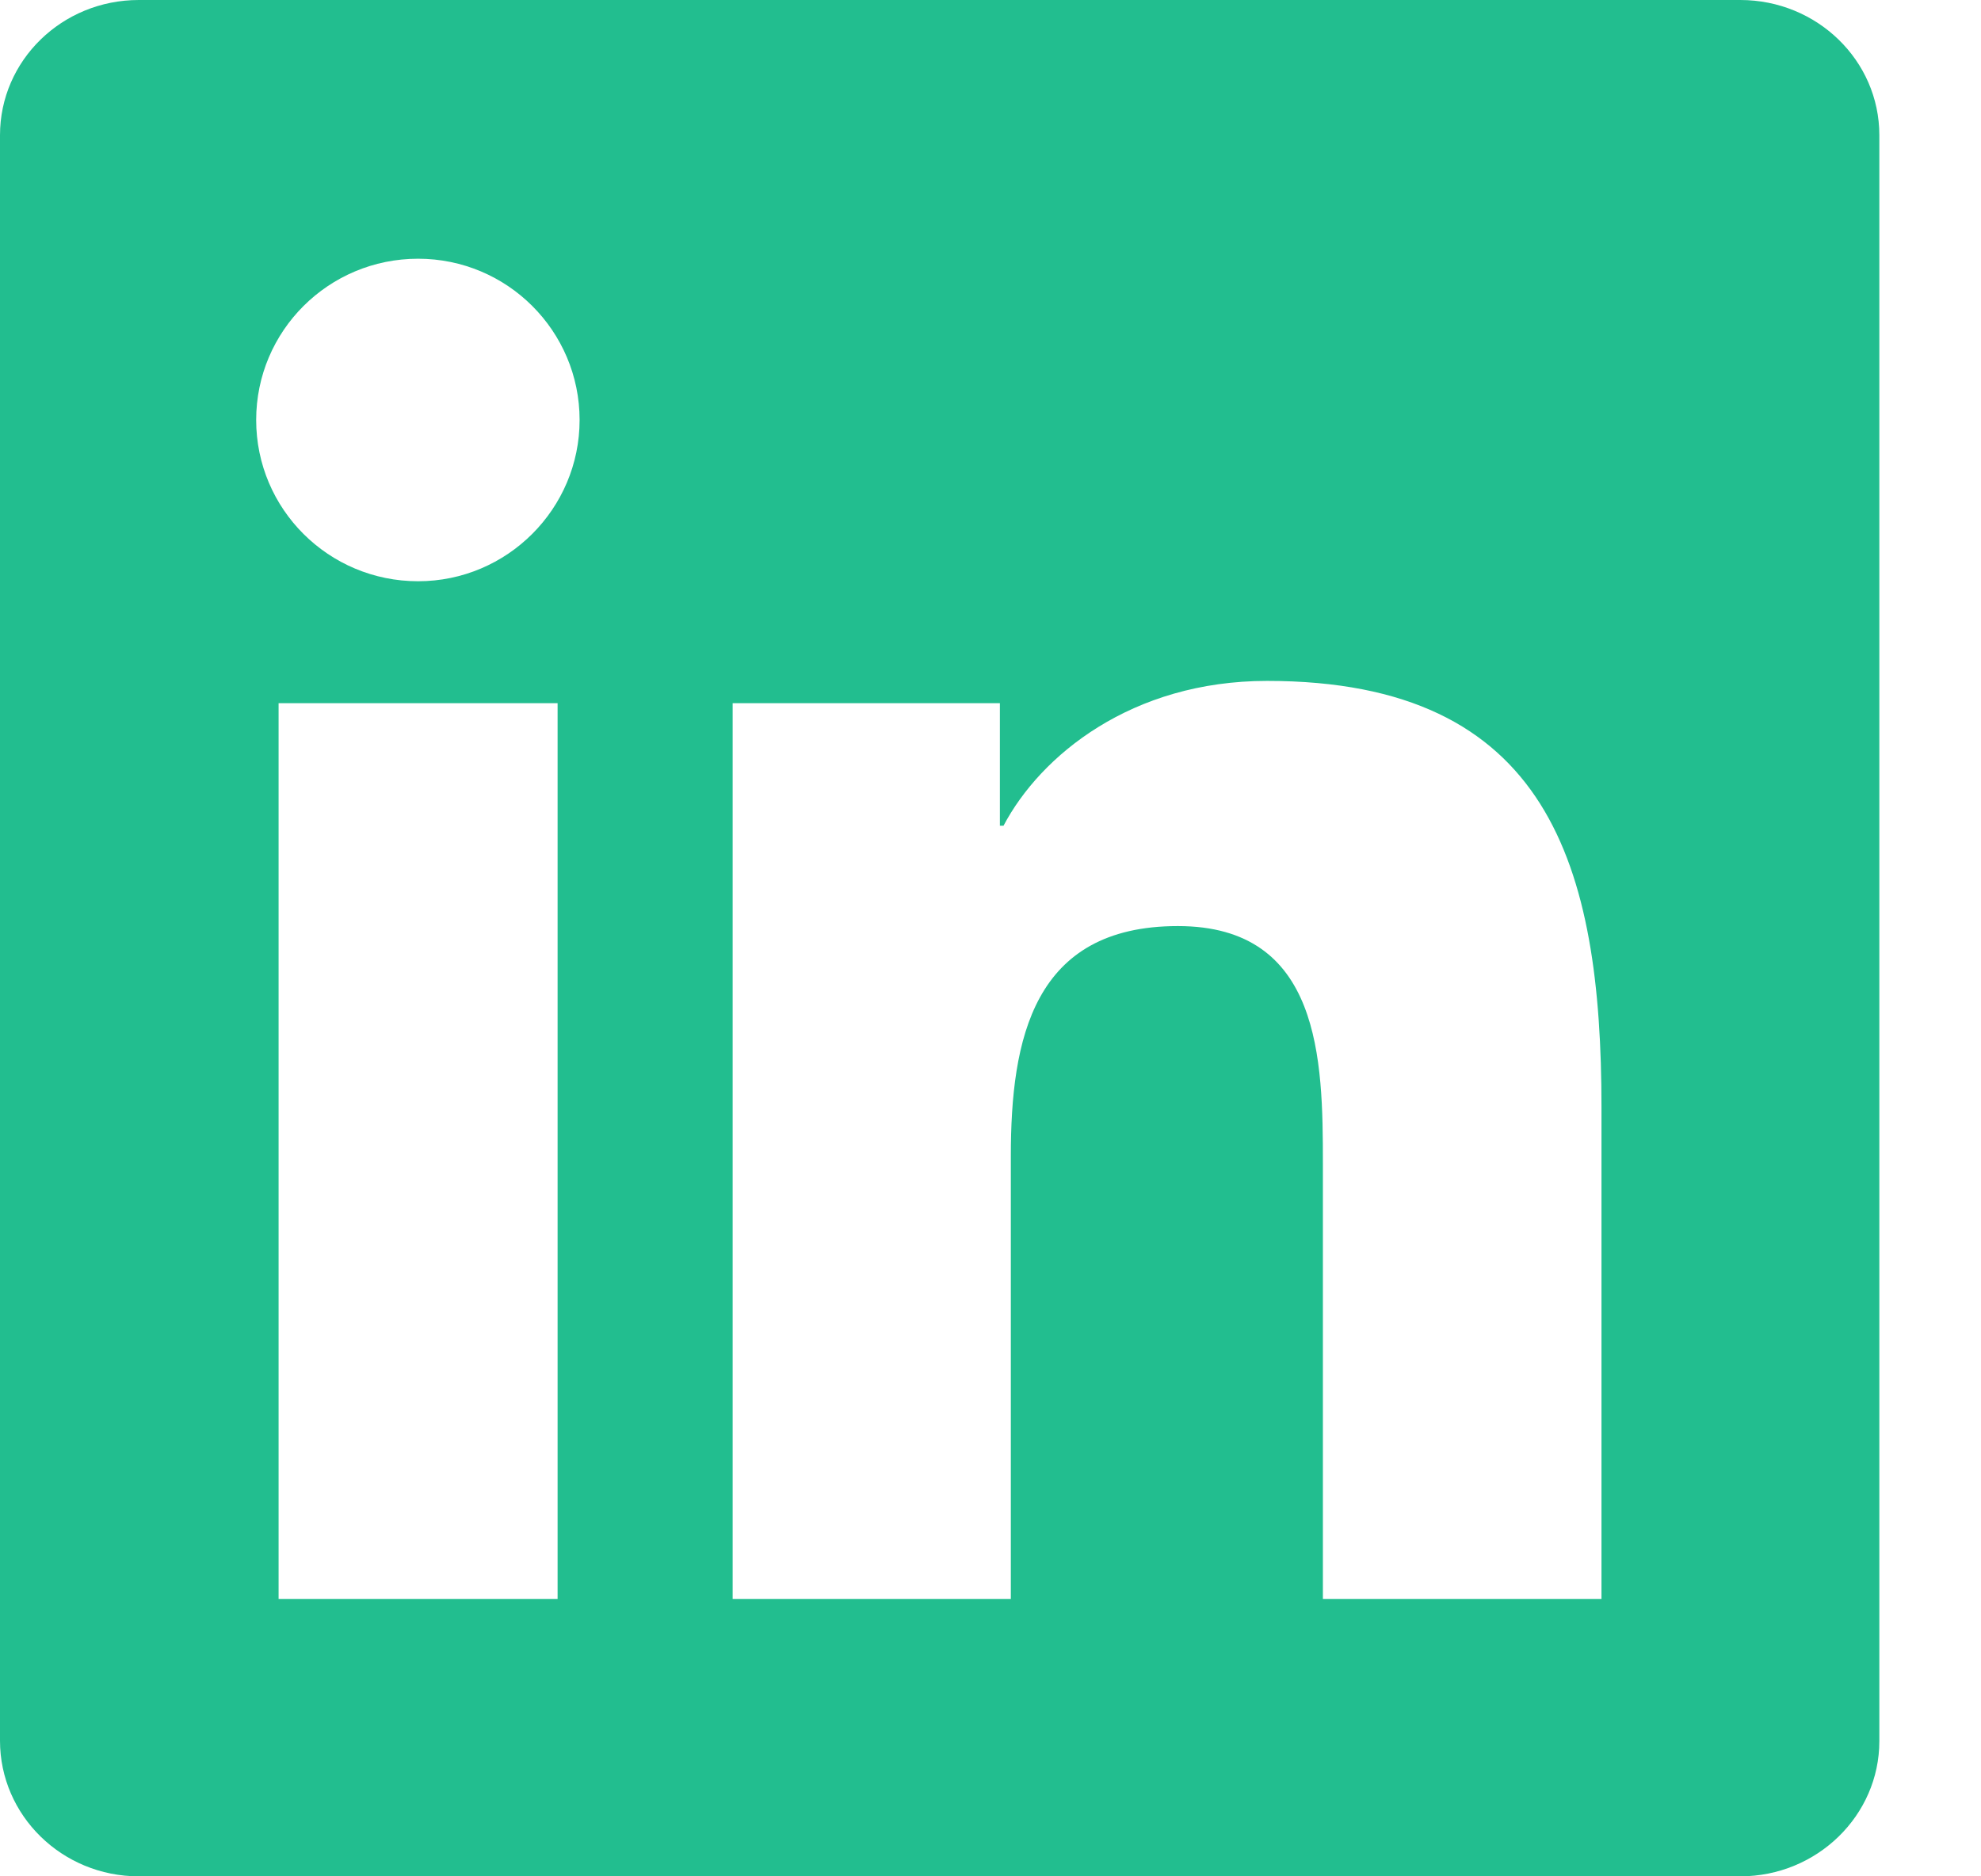 <svg width="19" height="18" viewBox="0 0 19 18" fill="none" xmlns="http://www.w3.org/2000/svg">
<path d="M16.691 0H1.331C0.595 0 0 0.58 0 1.297V16.699C0 17.416 0.595 18 1.331 18H16.691C17.427 18 18.025 17.416 18.025 16.703V1.297C18.025 0.58 17.427 0 16.691 0ZM5.348 15.339H2.672V6.746H5.348V15.339ZM4.01 5.576C3.151 5.576 2.457 4.883 2.457 4.029C2.457 3.175 3.151 2.482 4.01 2.482C4.865 2.482 5.559 3.175 5.559 4.029C5.559 4.88 4.865 5.576 4.01 5.576ZM15.36 15.339H12.688V11.162C12.688 10.167 12.67 8.884 11.297 8.884C9.907 8.884 9.695 9.97 9.695 11.092V15.339H7.027V6.746H9.59V7.921H9.625C9.981 7.246 10.854 6.532 12.153 6.532C14.86 6.532 15.36 8.311 15.36 10.624V15.339V15.339Z" fill="#22BE8F"/>
</svg>

